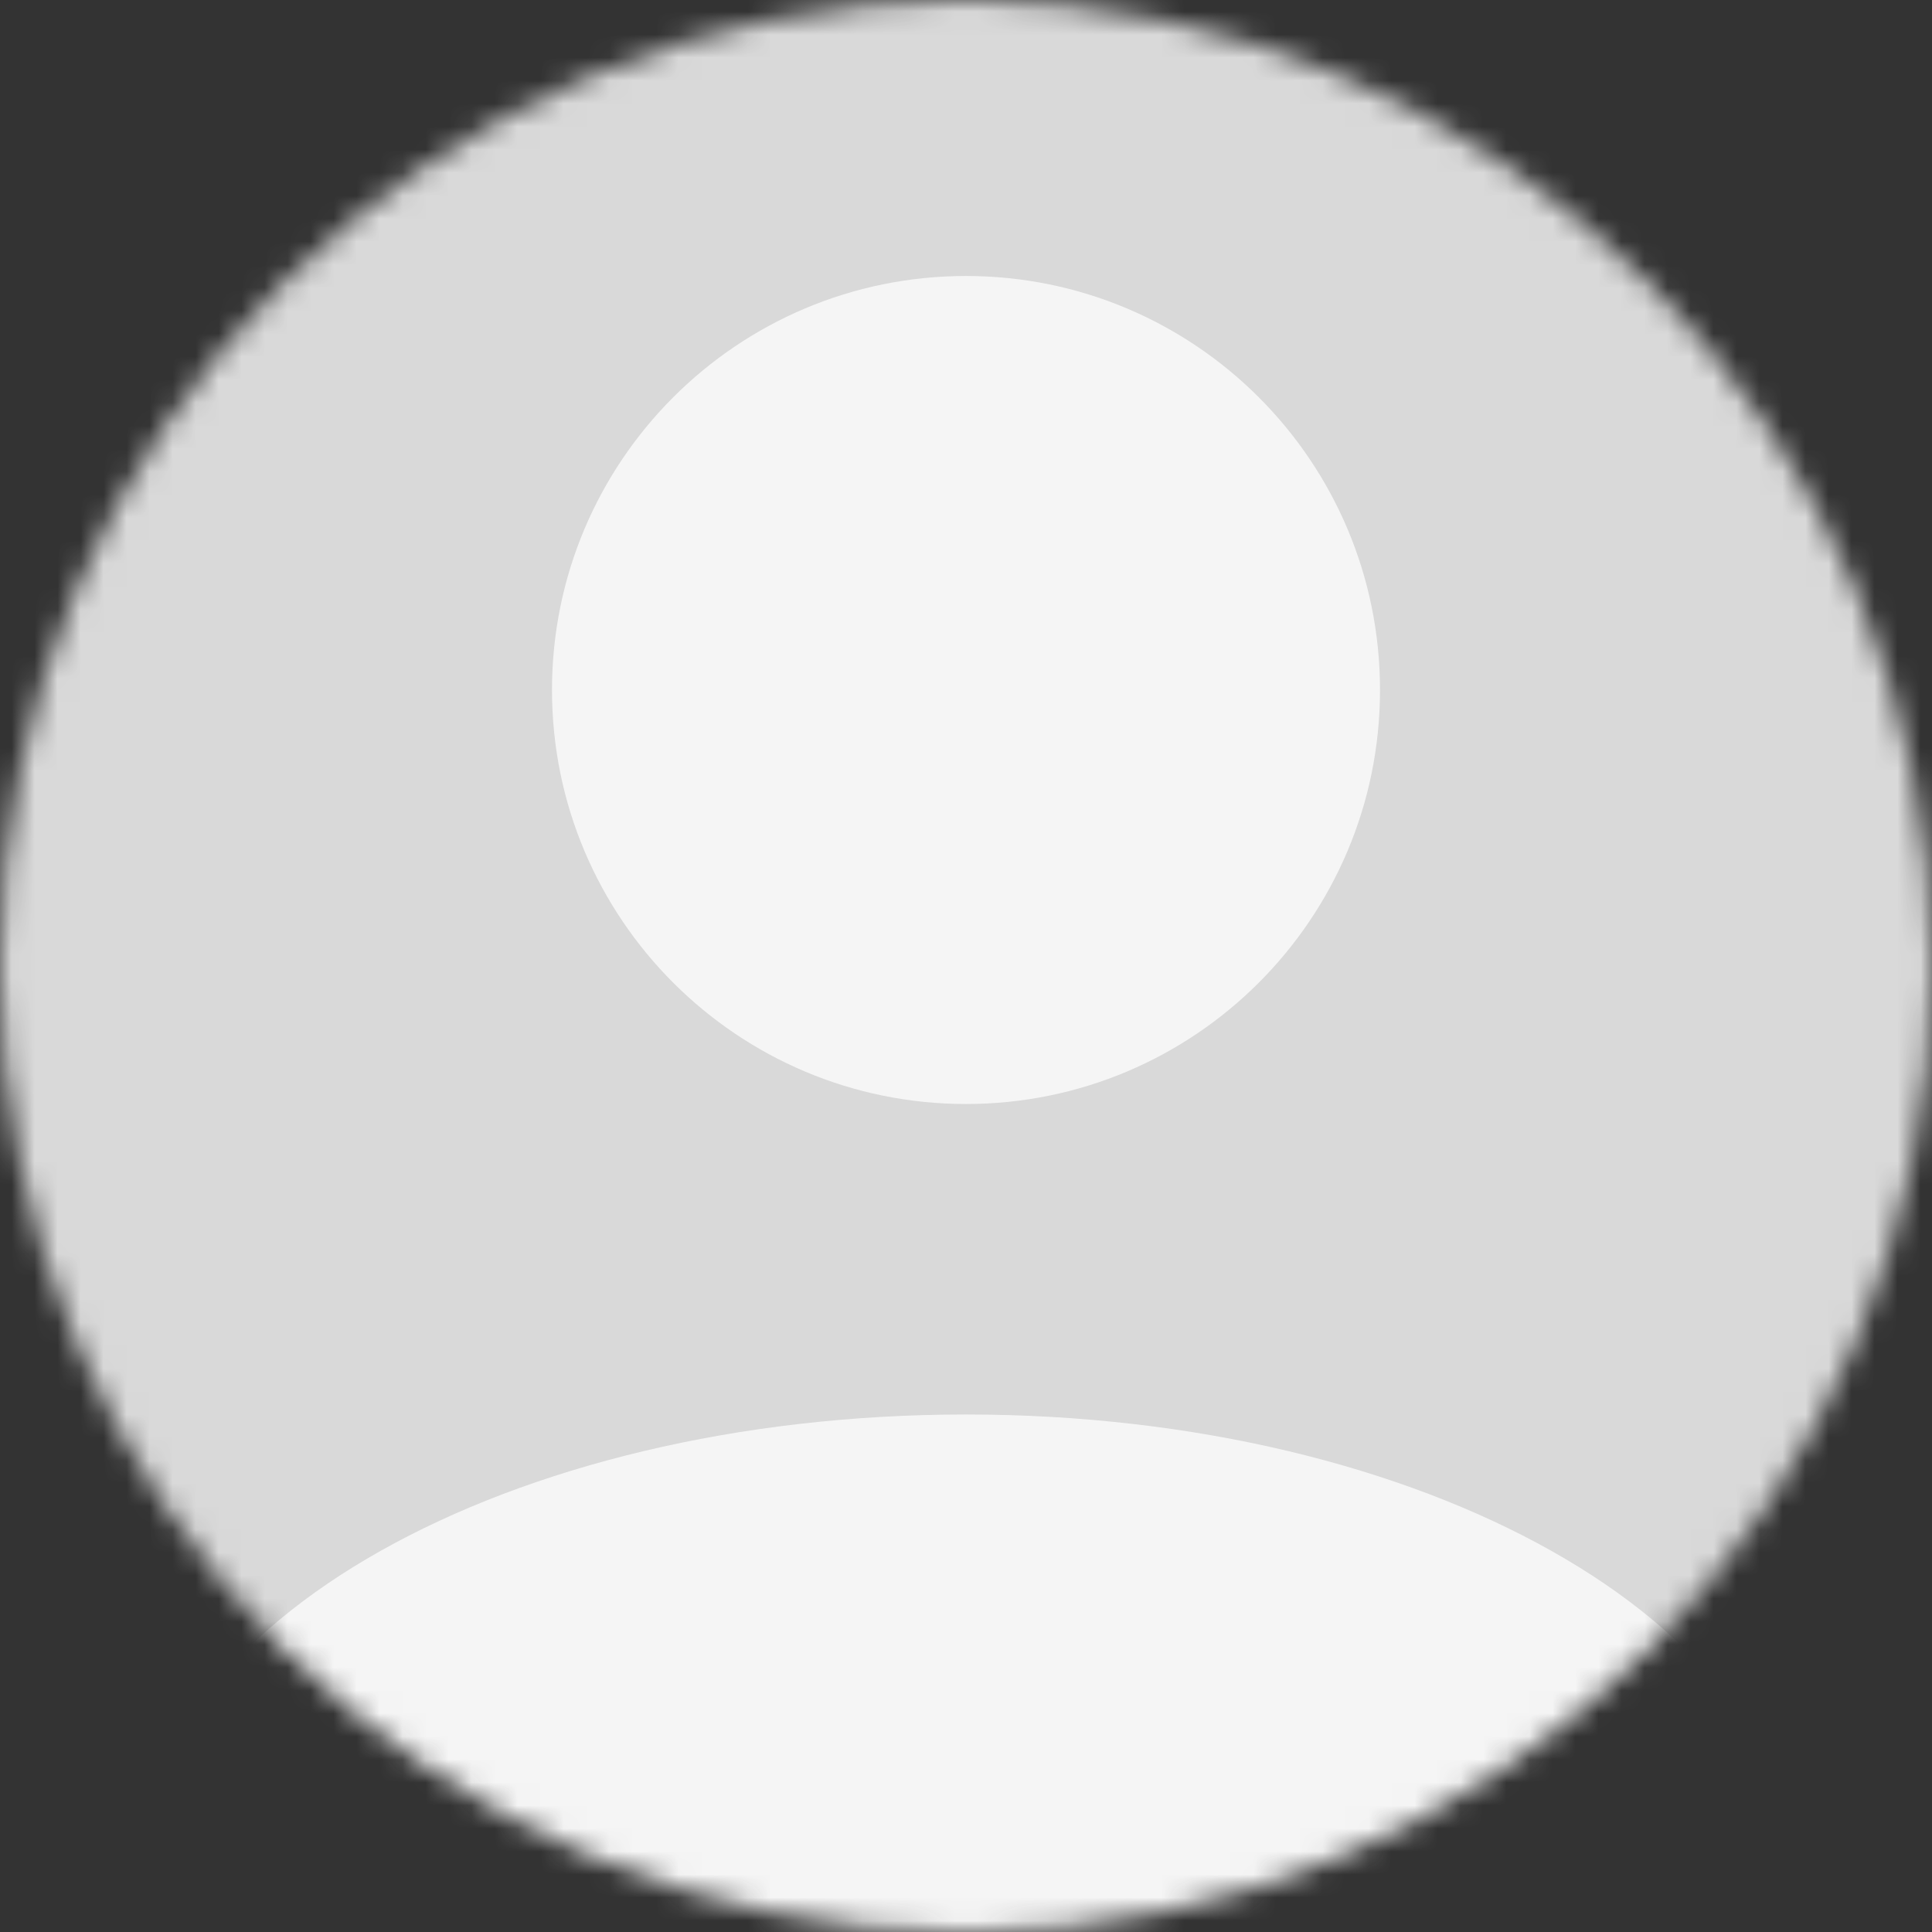 <?xml version="1.0" encoding="UTF-8"?>
<svg xmlns="http://www.w3.org/2000/svg" width="84" height="84" viewBox="0 0 84 84" fill="none">
  <rect x="0" y="0" width="84" height="84" fill="#333333" stroke="none"/>
  <mask id="mask0_155_215" style="mask-type:alpha" maskUnits="userSpaceOnUse" x="0" y="0" width="84" height="84">
    <circle cx="42" cy="42" r="42" fill="#D9D9D9"></circle>
  </mask>
  <g mask="url(#mask0_155_215)">
    <rect x="-20" y="-6" width="124" height="97" fill="#D9D9D9"></rect>
    <g opacity="0.75">
      <path d="M42 48C51.941 48 60 39.941 60 30C60 20.059 51.941 12 42 12C32.059 12 24 20.059 24 30C24 39.941 32.059 48 42 48Z" fill="white"></path>
      <path d="M78 81.75C78 92.933 78 102 42 102C6 102 6 92.933 6 81.75C6 70.567 22.119 61.5 42 61.5C61.881 61.5 78 70.567 78 81.75Z" fill="white"></path>
    </g>
  </g>
</svg>
